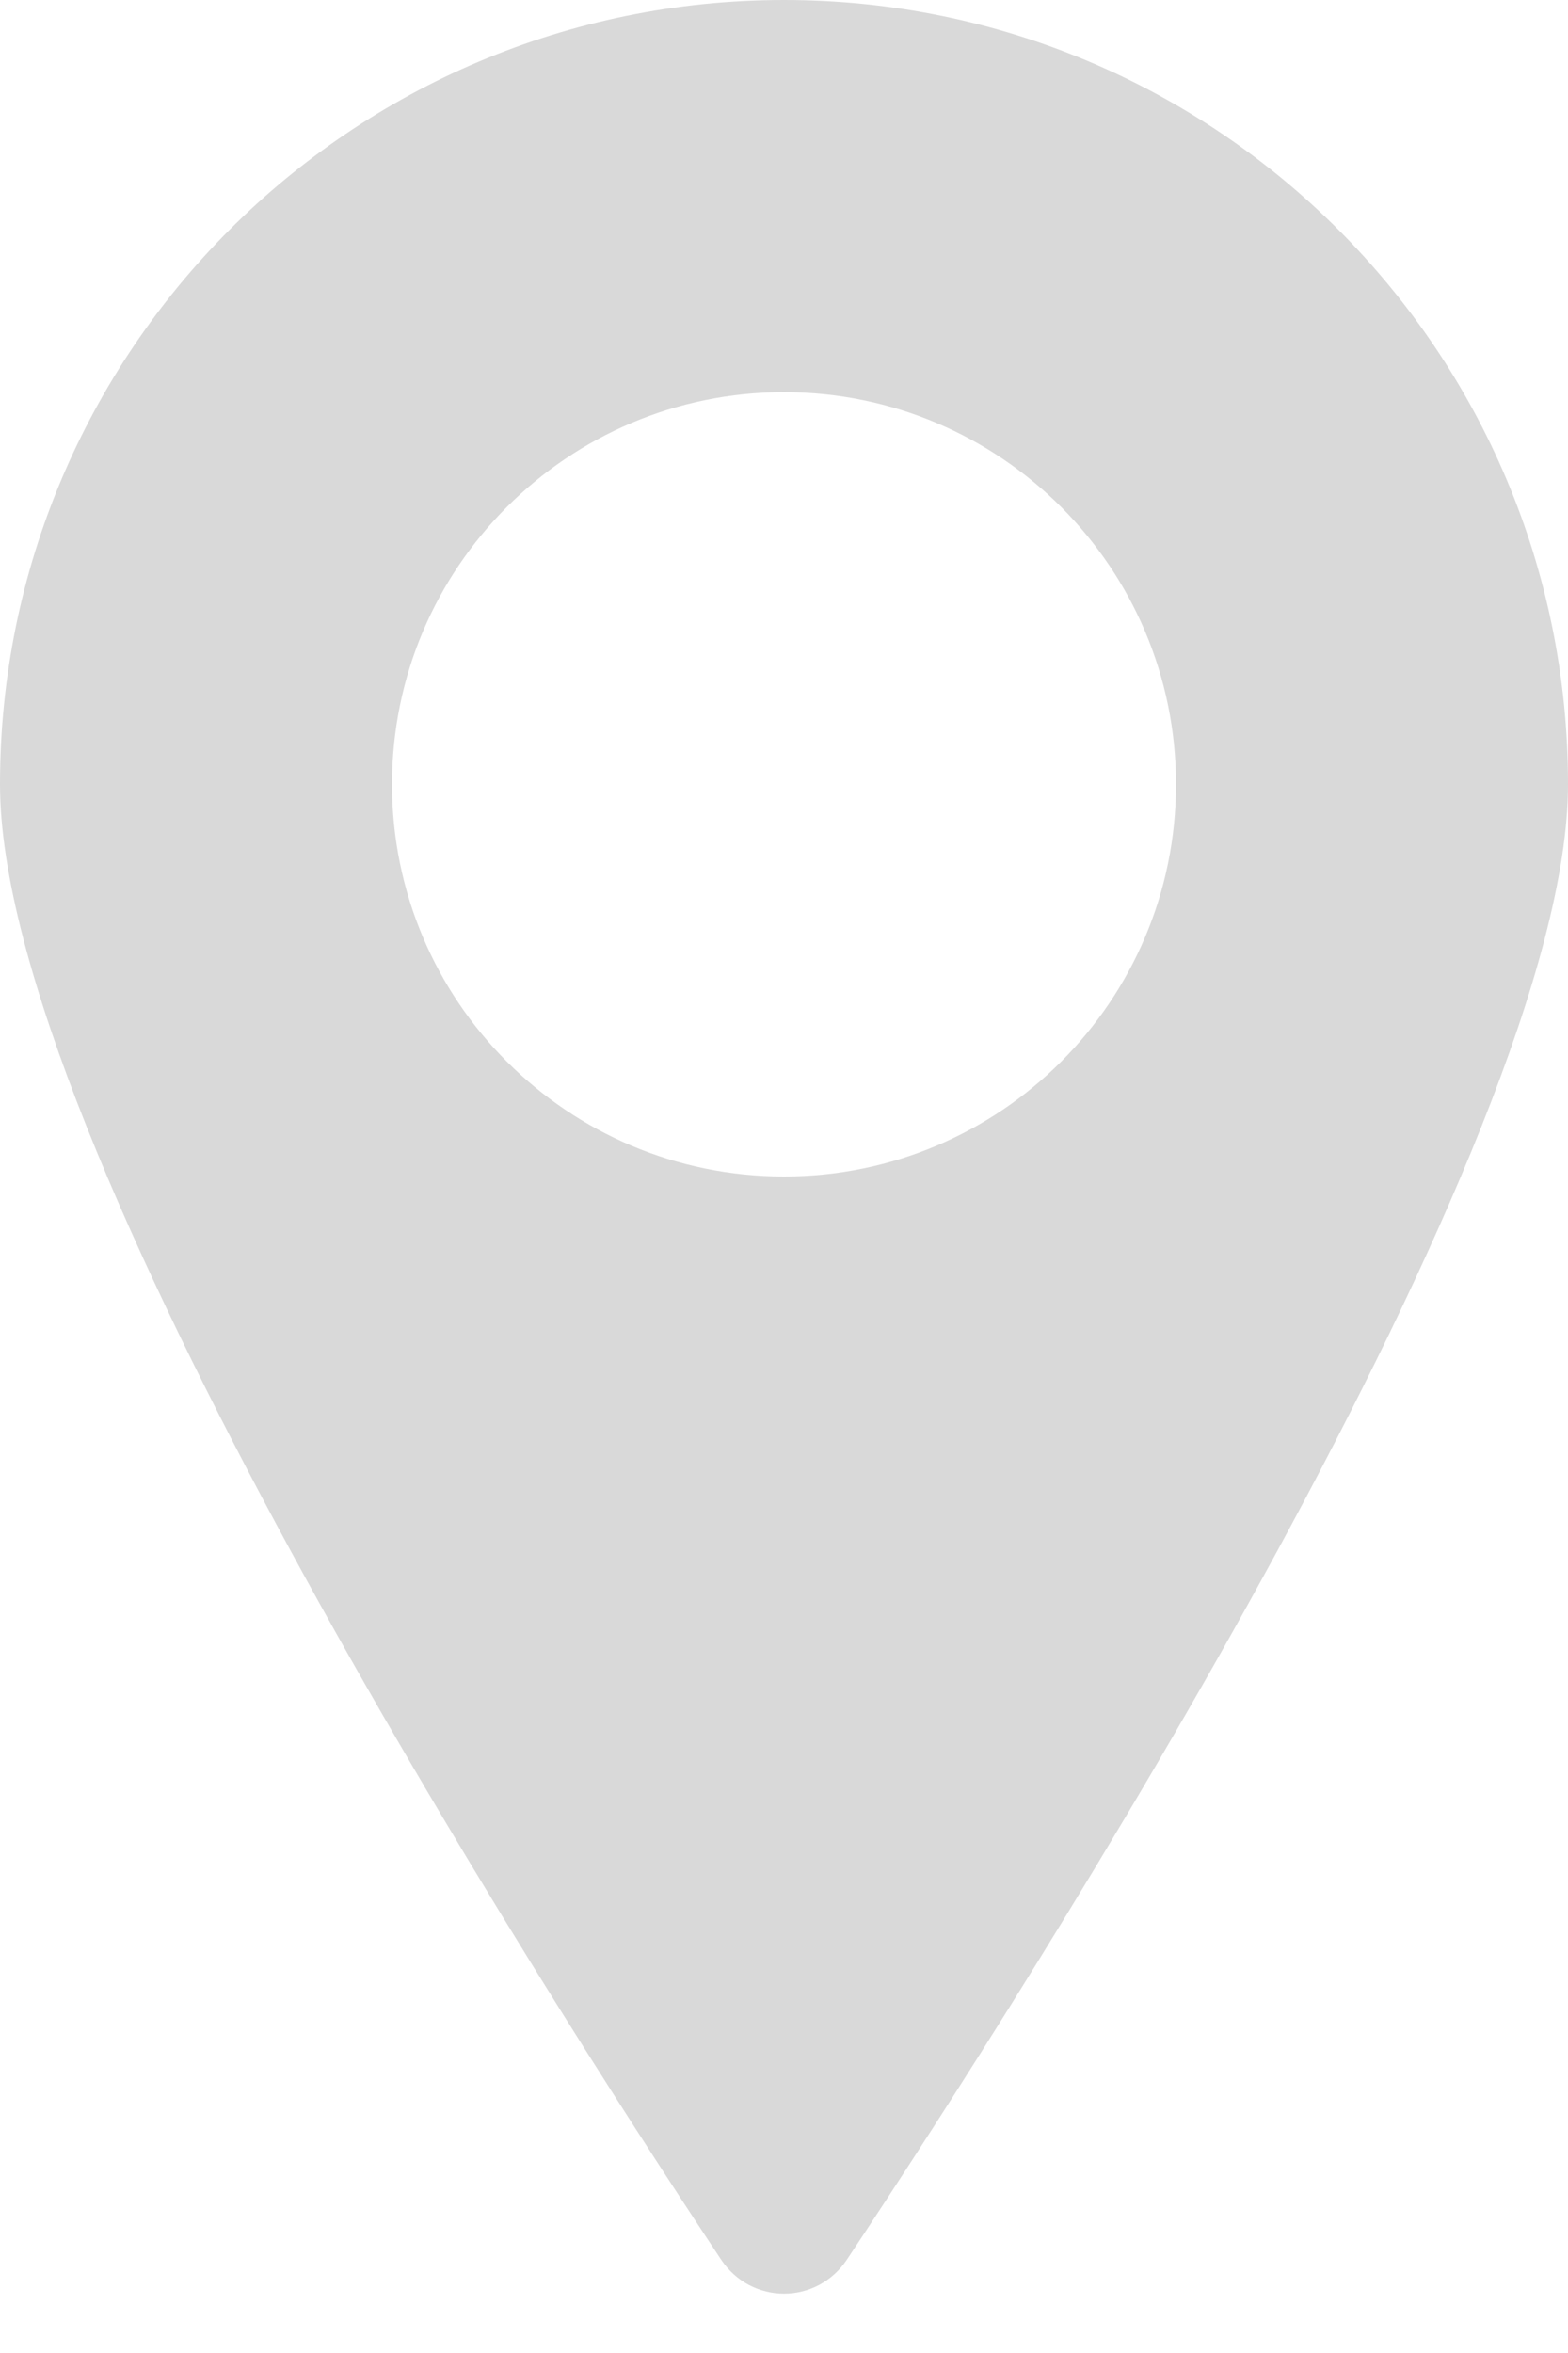 <?xml version="1.0" encoding="UTF-8"?> <svg xmlns="http://www.w3.org/2000/svg" width="20" height="30" viewBox="0 0 20 30" fill="none"> <path fill-rule="evenodd" clip-rule="evenodd" d="M10.804 28.807C13.179 25.23 20 14.561 20 10C20 4.477 15.523 0 10 0C4.477 0 0 4.477 0 10C0 14.561 6.821 25.23 9.196 28.807C9.583 29.389 10.417 29.389 10.804 28.807ZM10 15C12.761 15 15 12.761 15 10C15 7.239 12.761 5 10 5C7.239 5 5 7.239 5 10C5 12.761 7.239 15 10 15Z" fill="#D9D9D9"></path> </svg> 